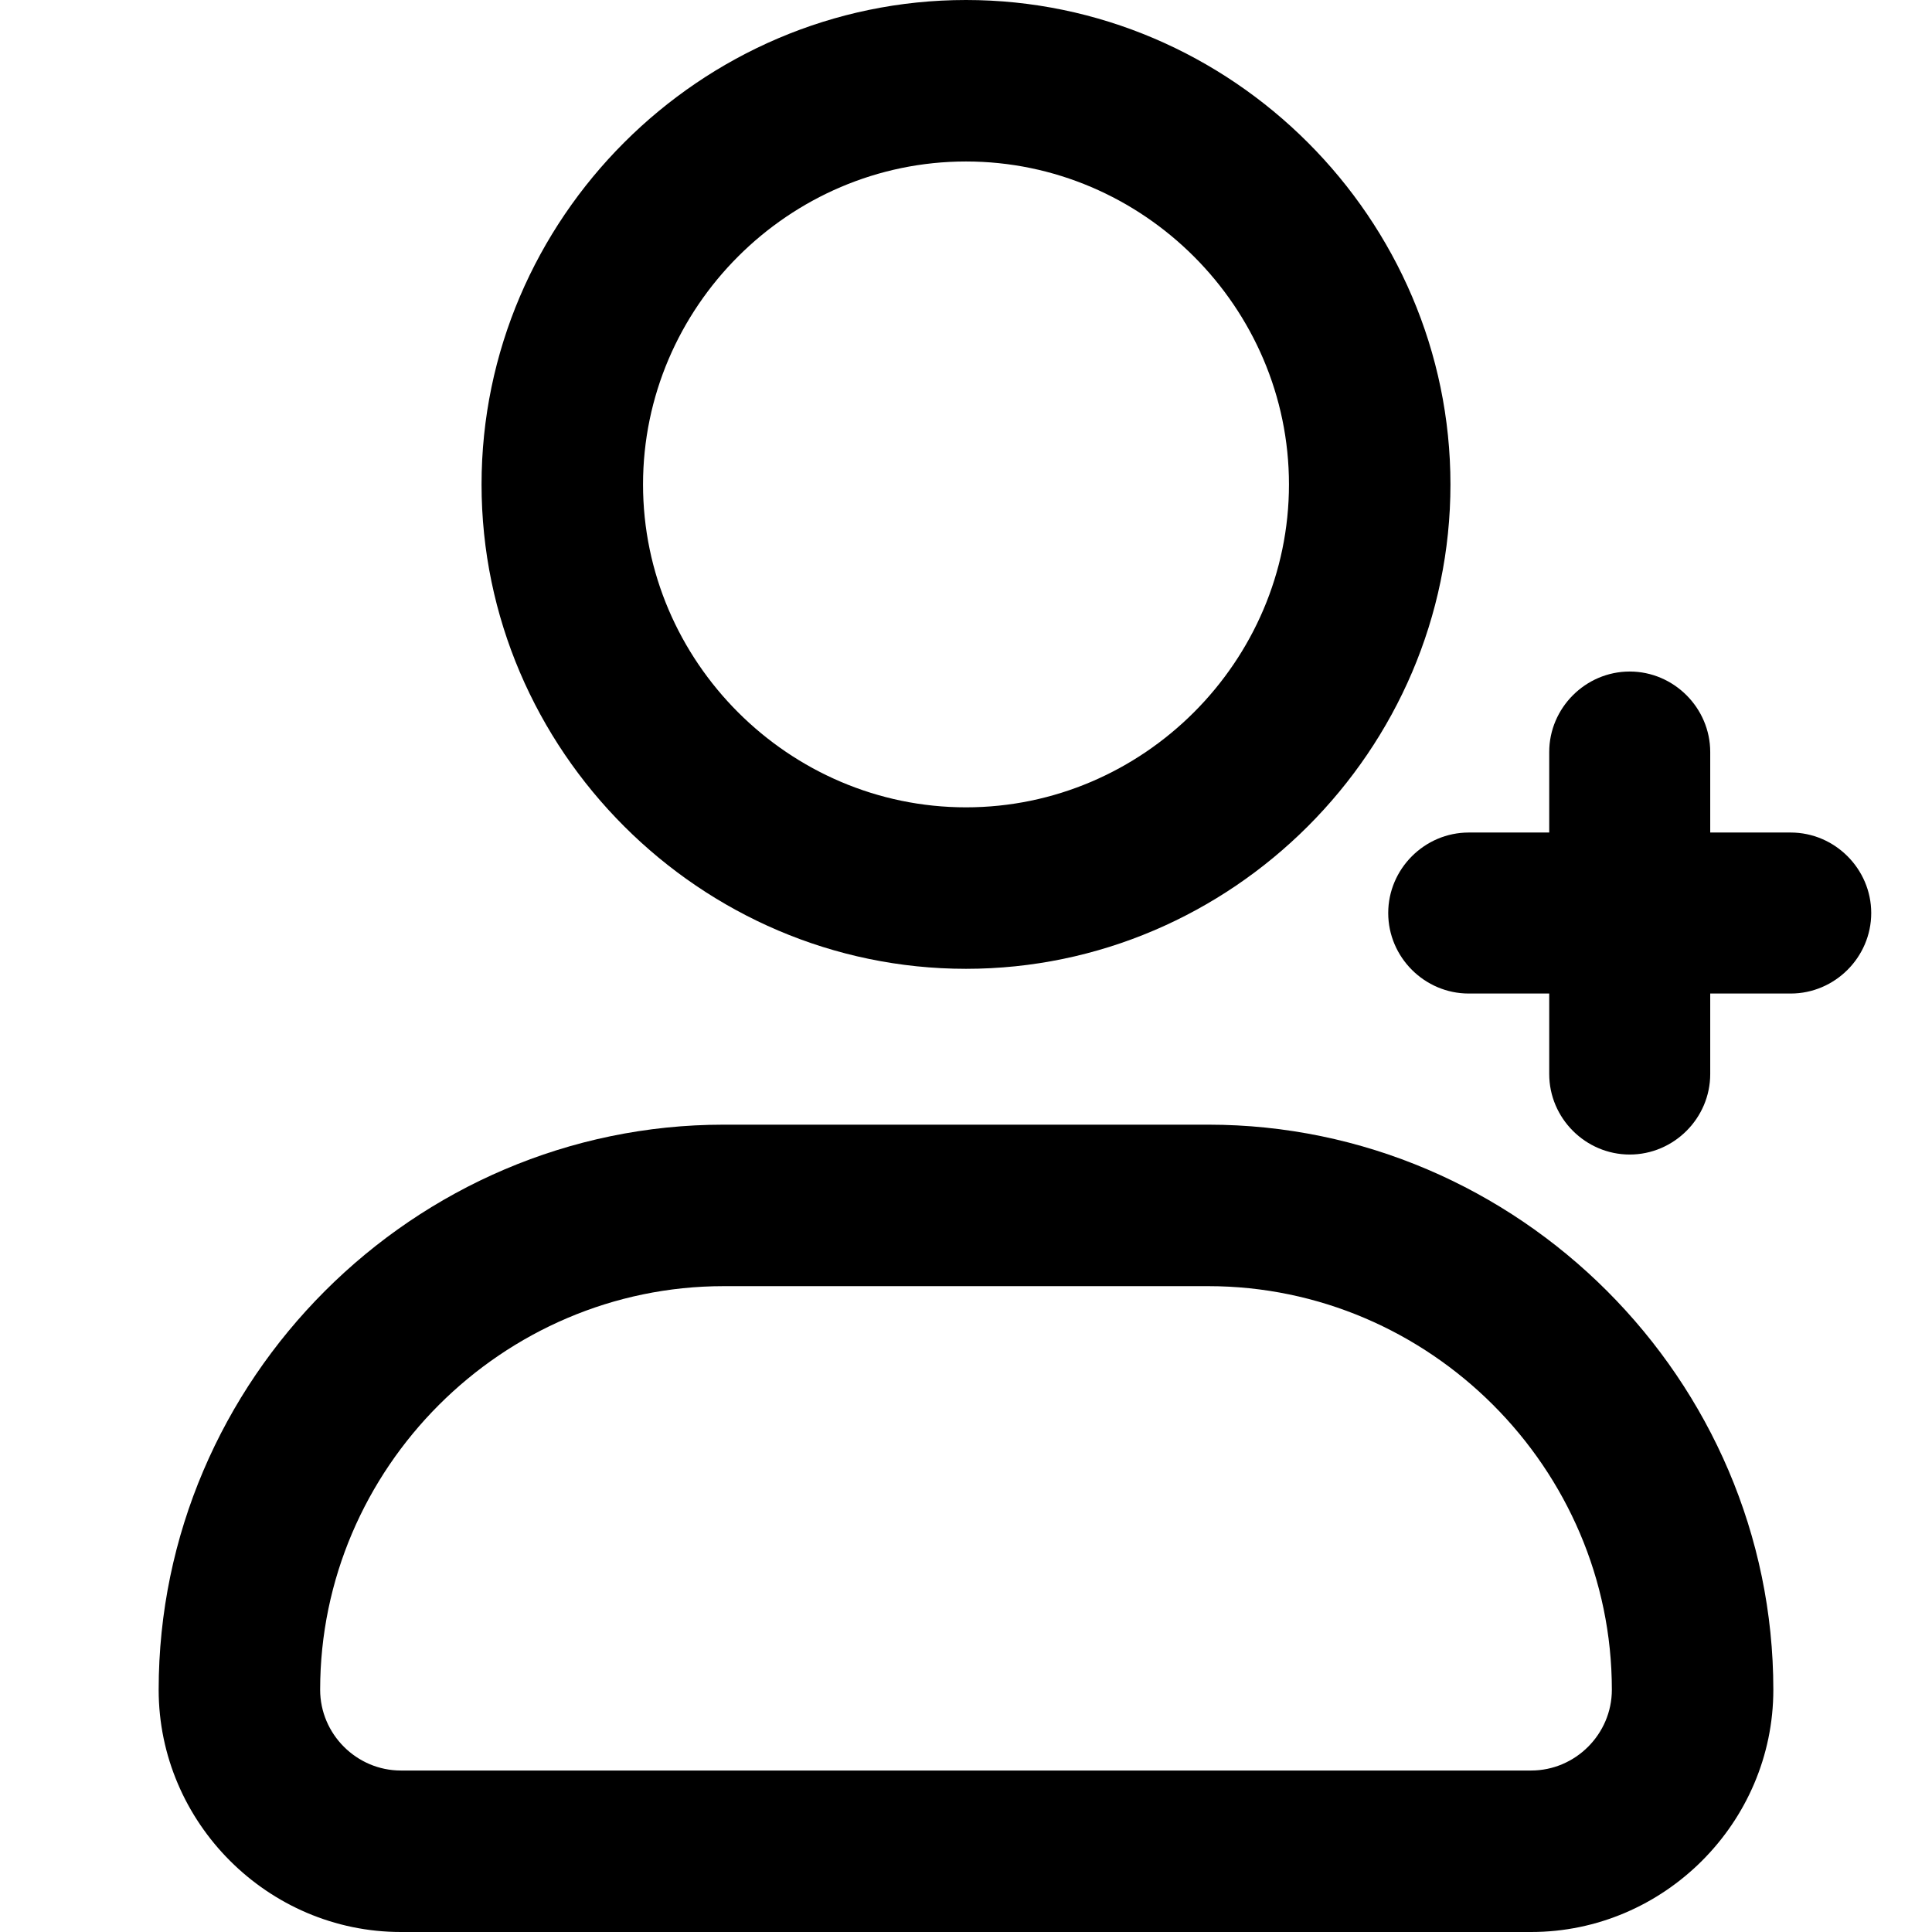 <?xml version="1.0" encoding="UTF-8" standalone="no"?><!DOCTYPE svg PUBLIC "-//W3C//DTD SVG 1.1//EN" "http://www.w3.org/Graphics/SVG/1.1/DTD/svg11.dtd"><svg width="100%" height="100%" viewBox="0 0 24 24" version="1.1" xmlns="http://www.w3.org/2000/svg" xmlns:xlink="http://www.w3.org/1999/xlink" xml:space="preserve" xmlns:serif="http://www.serif.com/" style="fill-rule:evenodd;clip-rule:evenodd;stroke-linejoin:round;stroke-miterlimit:1.414;"><rect x="0" y="0" width="24" height="24" style="fill:none;"/><path d="M18.245,12.342l1,0l0,1c0,0.549 0.451,1 1,1c0.548,0 1,-0.451 1,-1l0,-1l1,0c0.548,0 1,-0.451 1,-1c0,-0.548 -0.452,-1 -1,-1l-1,0l0,-1c0,-0.548 -0.452,-1 -1,-1c-0.549,0 -1,0.452 -1,1l0,1l-1,0c-0.549,0 -1,0.452 -1,1c0,0.549 0.451,1 1,1Z" style="fill-rule:nonzero;"/><g><path d="M12,12.035c3.301,0 6.018,-2.716 6.018,-6.017c0,-3.302 -2.717,-6.018 -6.018,-6.018c-3.301,0 -6.018,2.716 -6.018,6.018c0,3.301 2.717,6.017 6.018,6.017Zm0,-10.029c2.201,0 4.012,1.811 4.012,4.012c0,2.2 -1.811,4.011 -4.012,4.011c-2.201,0 -4.012,-1.811 -4.012,-4.011c0,-2.201 1.811,-4.012 4.012,-4.012Z" style="fill-rule:nonzero;"/><path d="M15.009,13.971l-6.018,0c-3.851,0 -7.02,3.169 -7.02,7.02c0,1.651 1.358,3.009 3.009,3.009l14.04,0c1.651,0 3.009,-1.358 3.009,-3.009c0,-3.851 -3.169,-7.02 -7.02,-7.02Zm4.011,8.023l-14.04,0c-0.551,0 -1.003,-0.453 -1.003,-1.003c0,-2.751 2.263,-5.014 5.014,-5.014l6.018,0c2.751,0 5.014,2.263 5.014,5.014c0,0.55 -0.452,1.003 -1.003,1.003Z" style="fill-rule:nonzero;"/></g></svg>